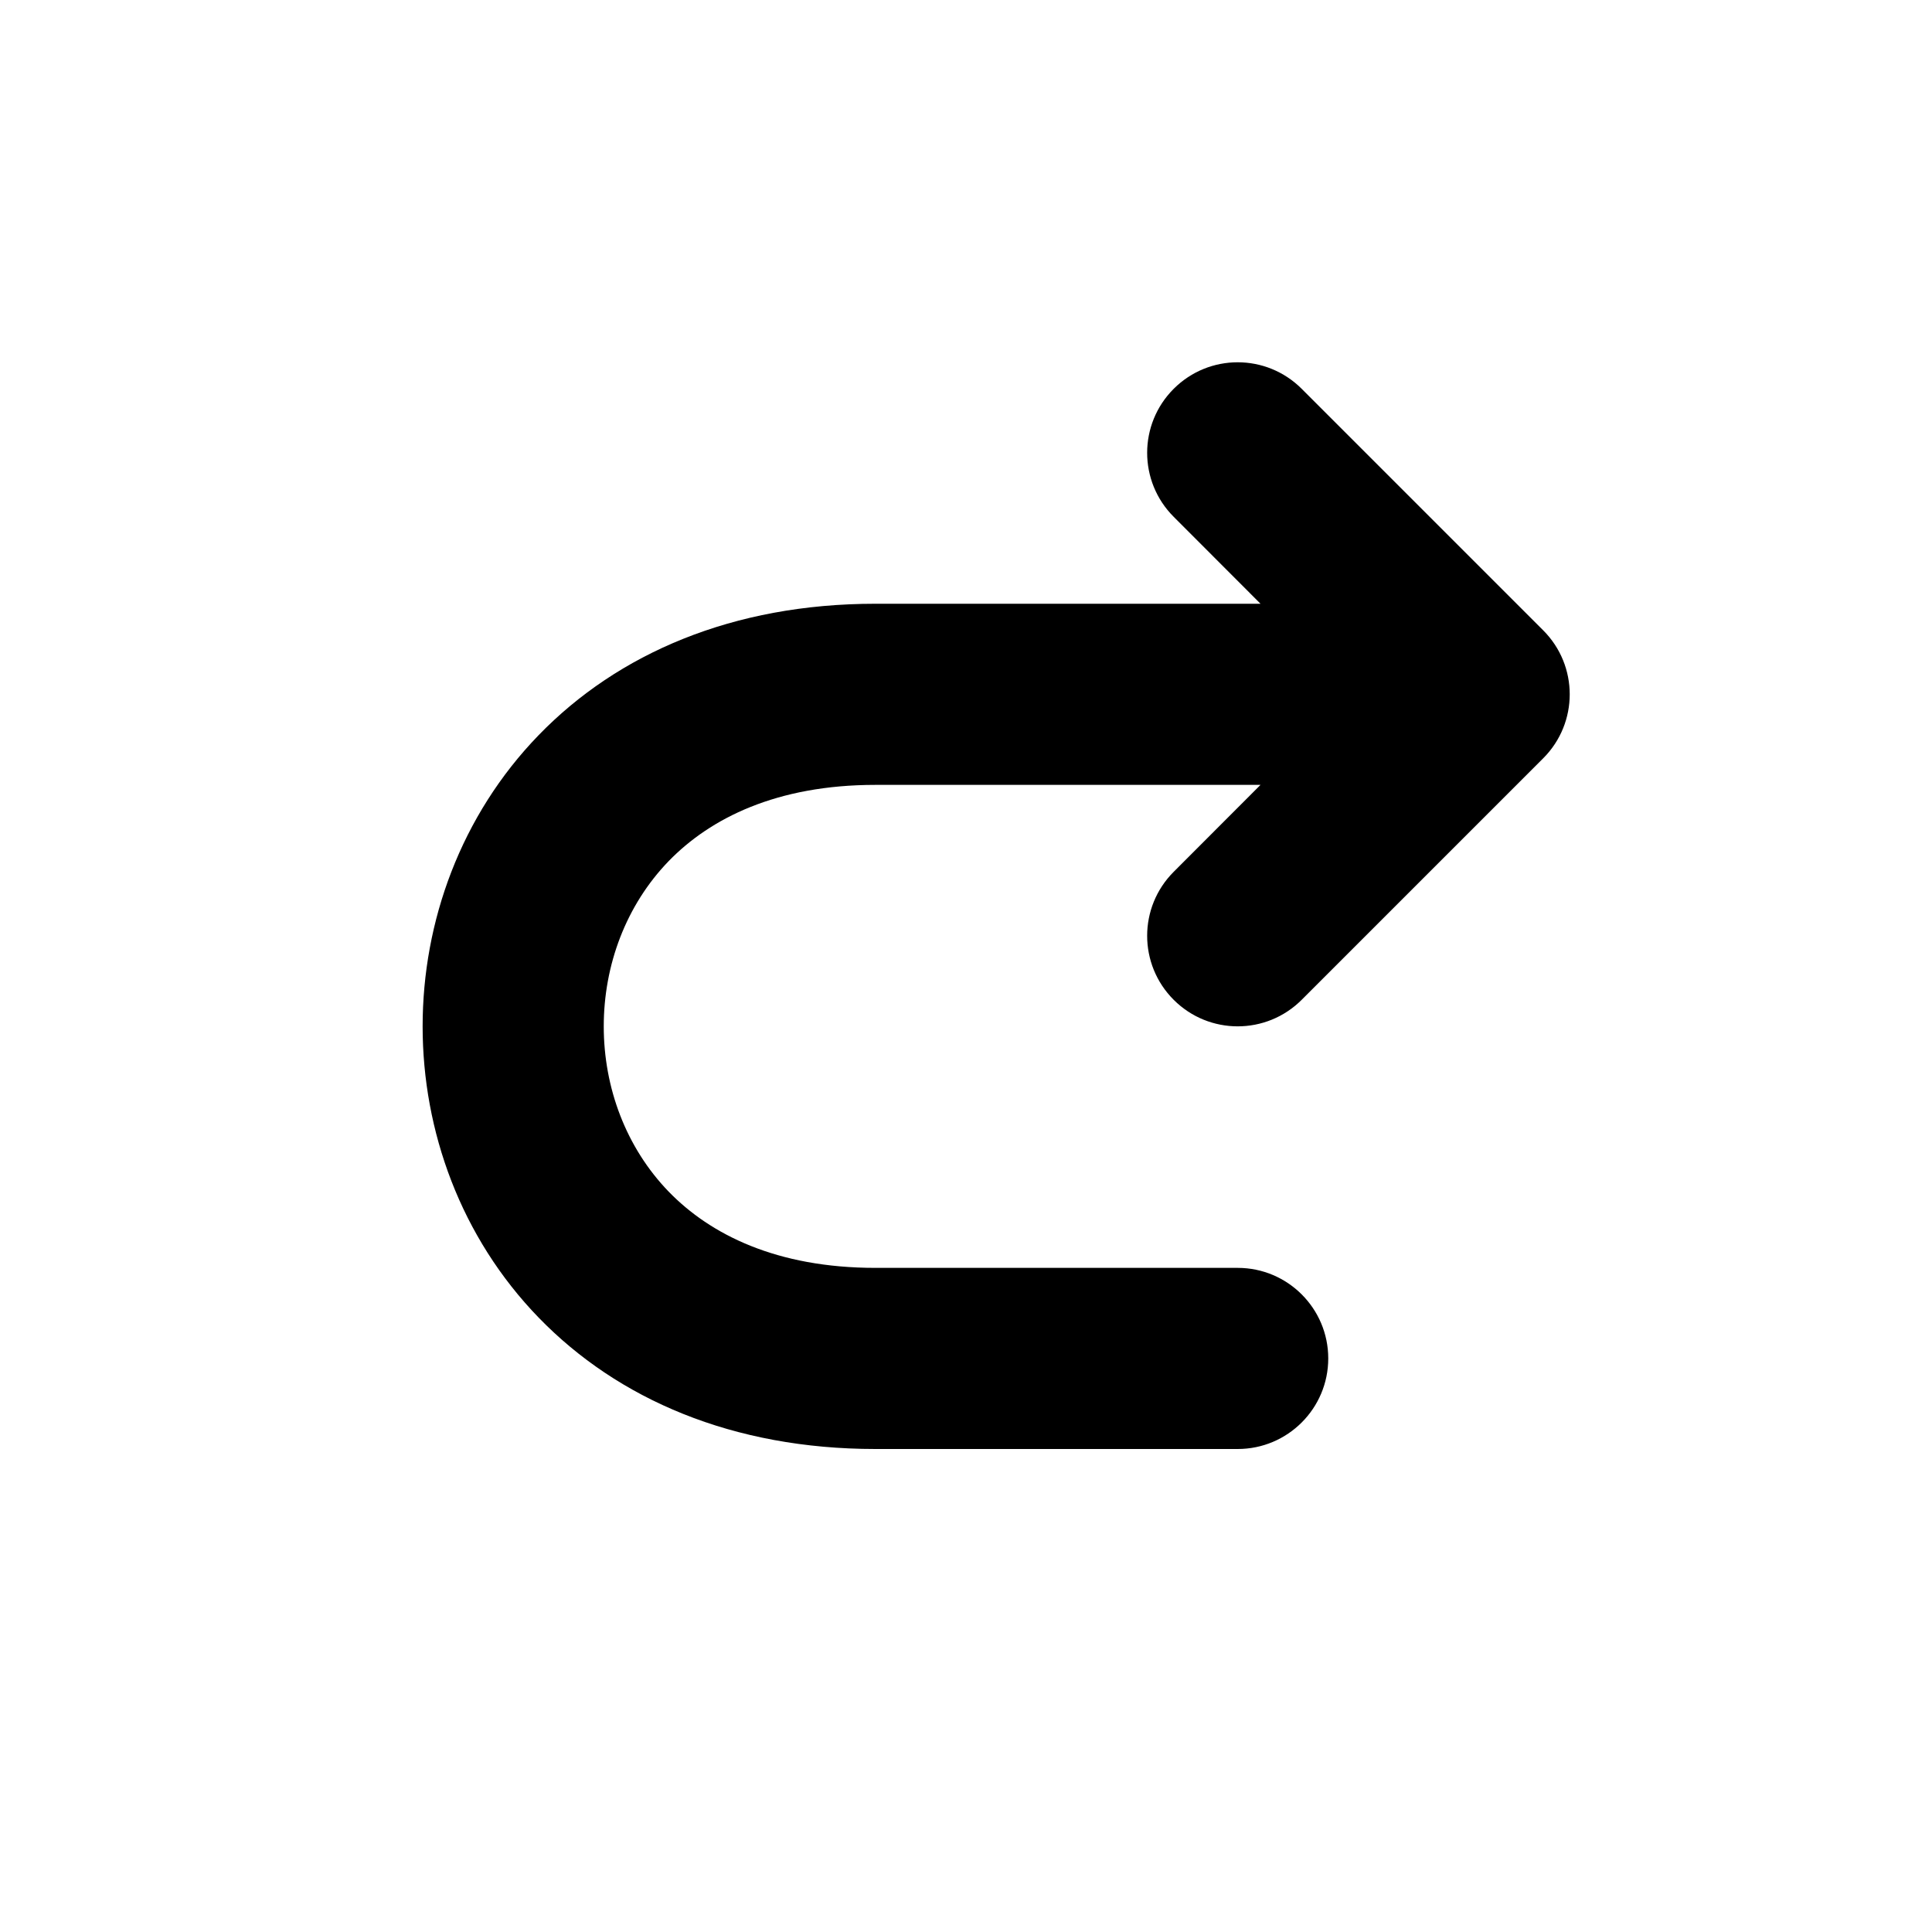 <svg xmlns="http://www.w3.org/2000/svg" viewBox="0 0 16 16" fill="none"><path d="M4.462 10.913C5.117 11.588 6.068 12 7.25 12H10.25C10.664 12 11 11.664 11 11.25C11 10.836 10.664 10.5 10.25 10.5H7.25C6.432 10.5 5.883 10.224 5.538 9.869C5.185 9.504 5 9.009 5 8.5C5 7.991 5.185 7.496 5.538 7.131C5.883 6.776 6.432 6.5 7.25 6.5H10.439L9.72 7.22C9.427 7.513 9.427 7.987 9.72 8.28C10.013 8.573 10.487 8.573 10.78 8.28L12.78 6.28C13.073 5.987 13.073 5.513 12.78 5.22L10.78 3.22C10.487 2.927 10.013 2.927 9.72 3.22C9.427 3.513 9.427 3.987 9.72 4.28L10.439 5H7.25C6.068 5 5.117 5.412 4.462 6.087C3.815 6.754 3.5 7.634 3.5 8.5C3.5 9.366 3.815 10.246 4.462 10.913Z" fill="currentColor"/></svg>